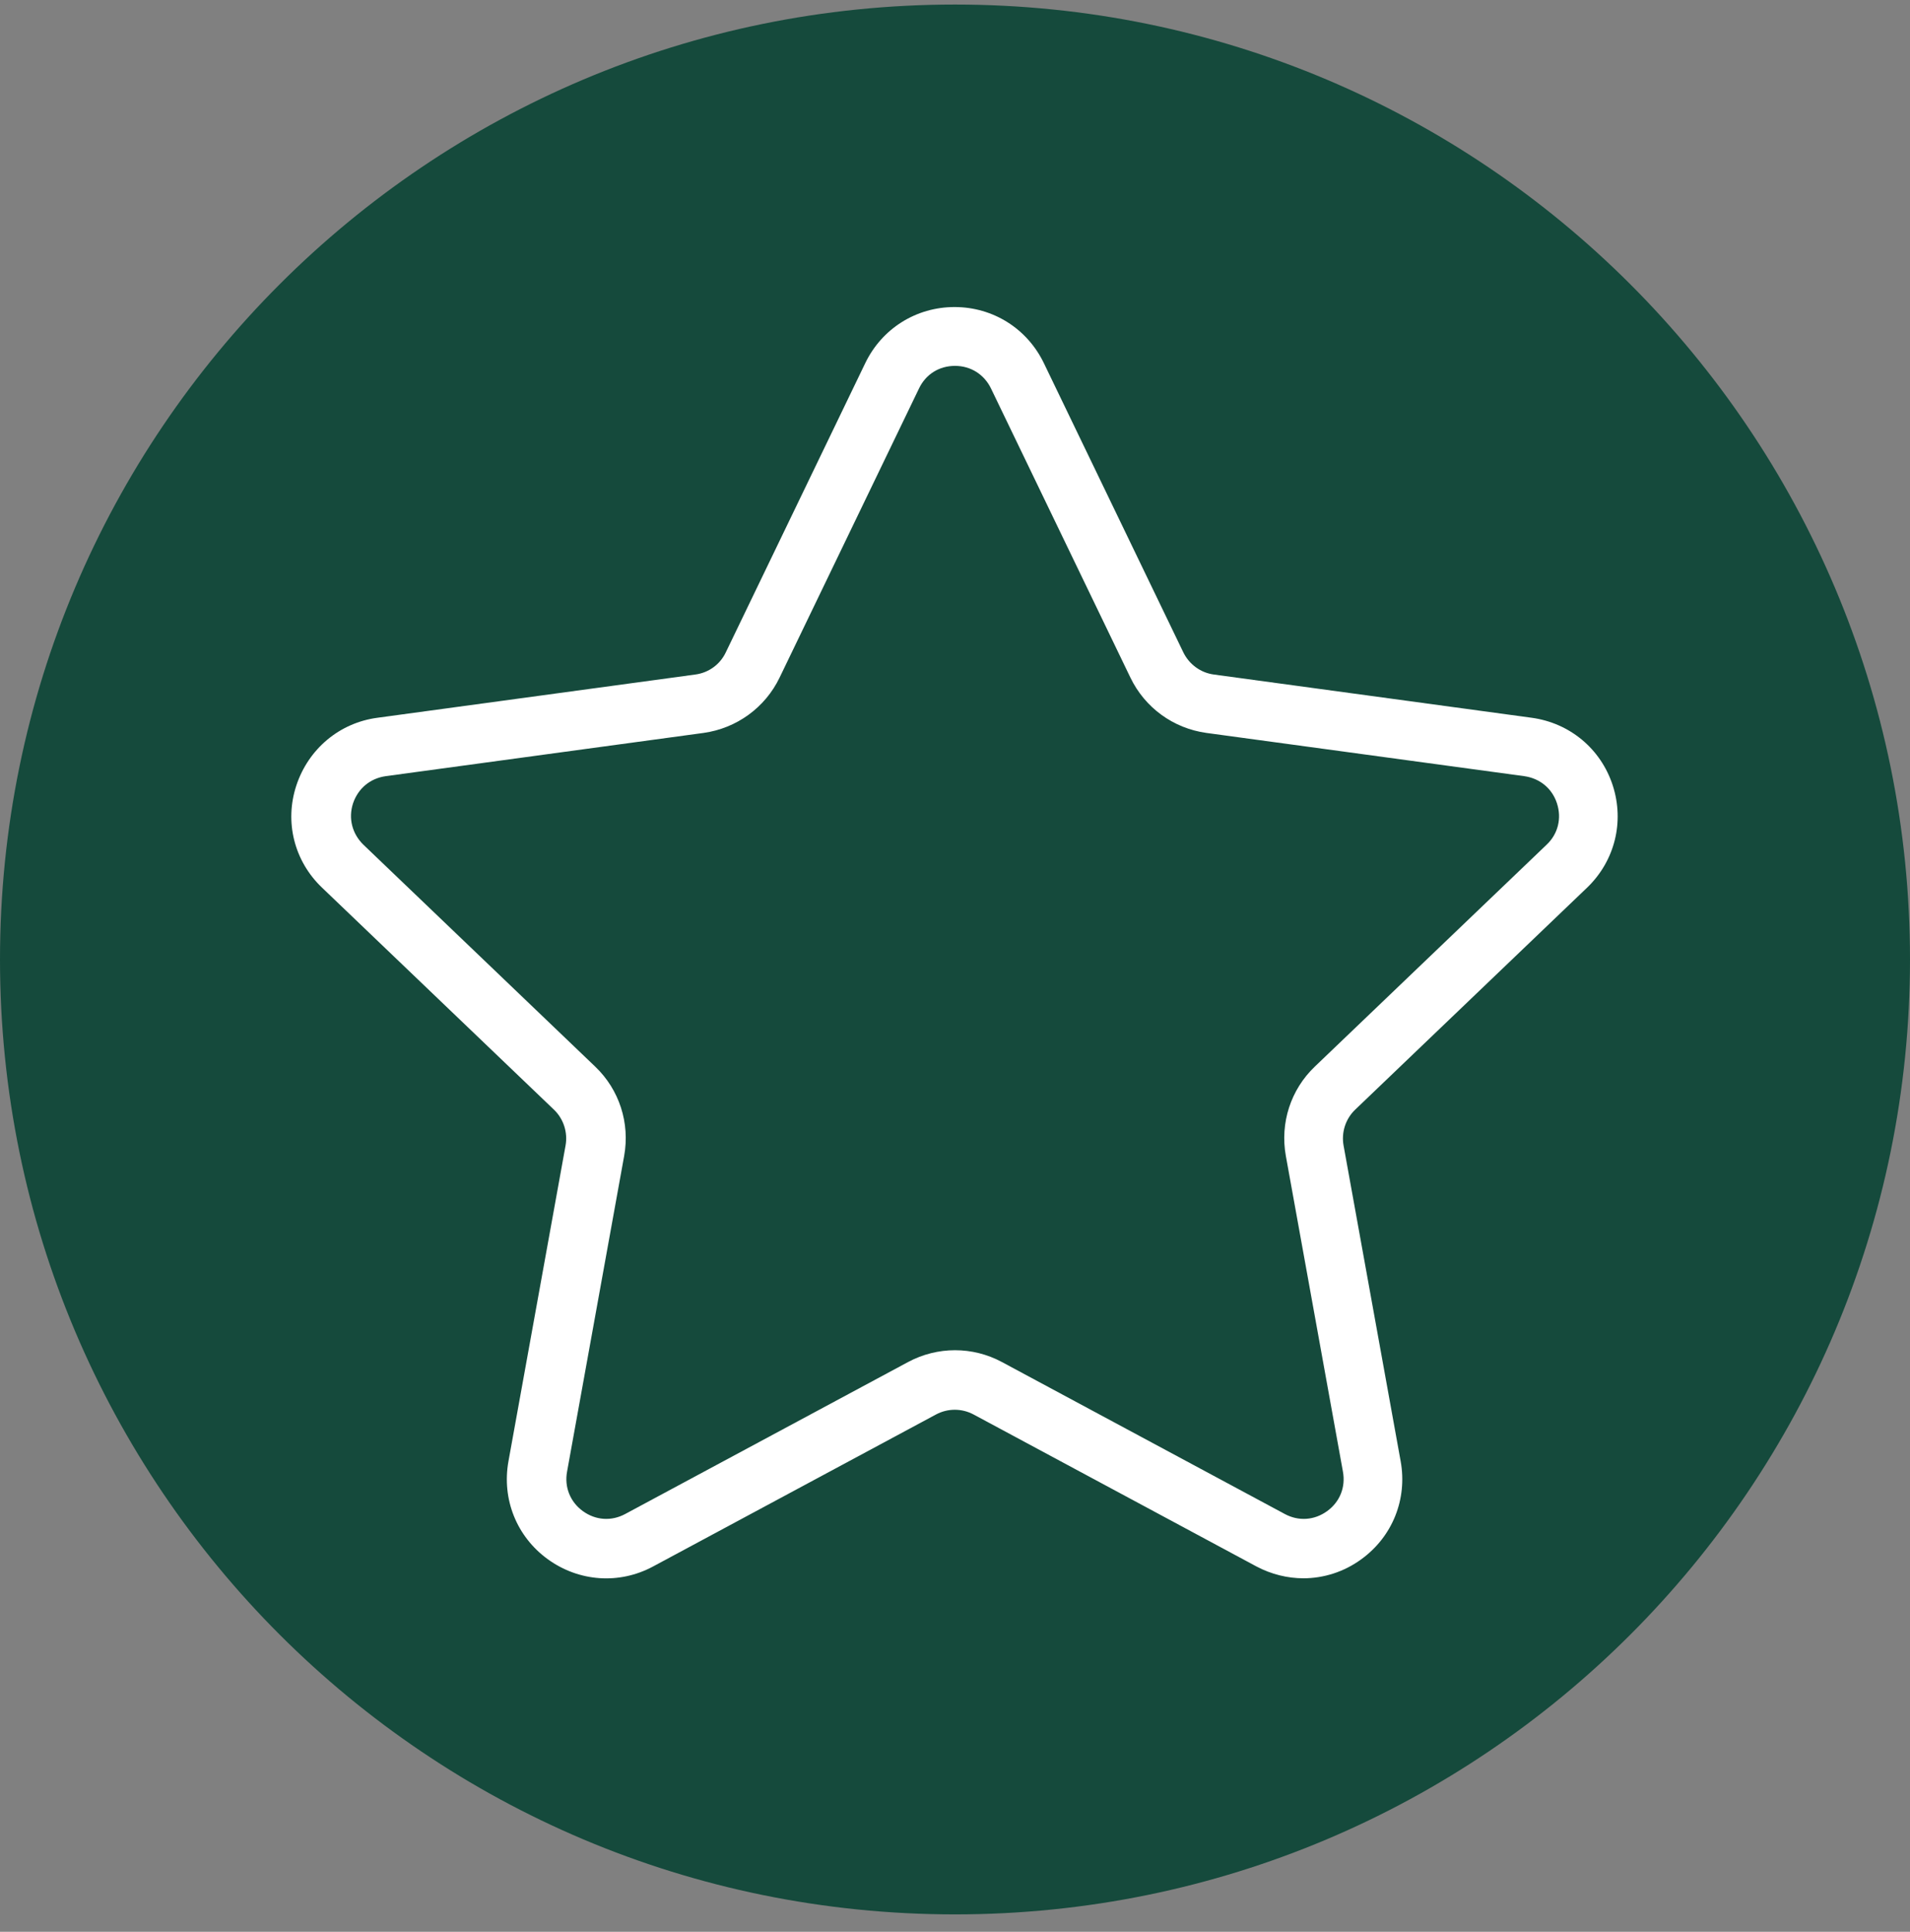 <svg width="87" height="88" viewBox="0 0 87 88" fill="none" xmlns="http://www.w3.org/2000/svg">
<rect x="0" y="0" width="87" height="88" fill="#808080" stroke="none"/>
<g id="Capa_1" clip-path="url(#clip0_2_2127)">
<path id="Vector" d="M43.5 87.207C67.524 87.207 87 67.731 87 43.707C87 19.683 67.524 0.207 43.5 0.207C19.476 0.207 0 19.683 0 43.707C0 67.731 19.476 87.207 43.5 87.207Z" fill="#154A3C"/>
<path id="Vector_2" d="M59.38 71.897C58.65 71.897 57.91 71.717 57.23 71.357L44.35 64.437C43.81 64.147 43.17 64.147 42.63 64.437L29.75 71.357C28.21 72.187 26.37 72.057 24.95 71.027C23.53 69.997 22.85 68.287 23.16 66.567L25.76 52.187C25.87 51.587 25.67 50.967 25.23 50.547L14.67 40.437C13.4 39.227 12.95 37.437 13.5 35.777C14.05 34.117 15.46 32.927 17.19 32.697L31.67 30.727C32.28 30.647 32.8 30.267 33.06 29.717L39.41 16.547C40.17 14.967 41.73 13.987 43.48 13.987C45.23 13.987 46.79 14.967 47.55 16.547L53.9 29.717C54.17 30.267 54.69 30.647 55.29 30.727L69.77 32.697C71.51 32.937 72.92 34.117 73.46 35.777C74 37.447 73.55 39.227 72.29 40.437L61.73 50.547C61.29 50.967 61.09 51.587 61.2 52.187L63.8 66.567C64.11 68.287 63.43 69.997 62.01 71.027C61.22 71.607 60.29 71.897 59.36 71.897H59.38ZM43.5 61.507C44.24 61.507 44.97 61.687 45.64 62.047L58.52 68.967C59.15 69.307 59.87 69.257 60.45 68.837C61.03 68.417 61.3 67.747 61.17 67.037L58.57 52.657C58.3 51.157 58.79 49.637 59.89 48.587L70.45 38.477C70.97 37.987 71.14 37.277 70.92 36.597C70.7 35.917 70.14 35.457 69.43 35.357L54.95 33.387C53.44 33.177 52.15 32.237 51.49 30.867L45.14 17.697C44.83 17.057 44.22 16.667 43.5 16.667C42.78 16.667 42.17 17.047 41.86 17.697L35.51 30.867C34.85 32.237 33.55 33.177 32.05 33.387L17.57 35.357C16.86 35.457 16.31 35.917 16.08 36.597C15.86 37.277 16.04 37.977 16.55 38.477L27.11 48.587C28.21 49.637 28.7 51.157 28.43 52.657L25.83 67.037C25.7 67.737 25.97 68.417 26.55 68.837C27.13 69.257 27.85 69.307 28.48 68.967L41.36 62.047C42.03 61.687 42.77 61.507 43.5 61.507Z" fill="white"/>
</g>
<defs>
<clipPath id="clip0_2_2127">
<rect width="87" height="87" fill="white" transform="translate(0 0.207)"/>
</clipPath>
</defs>
</svg>

